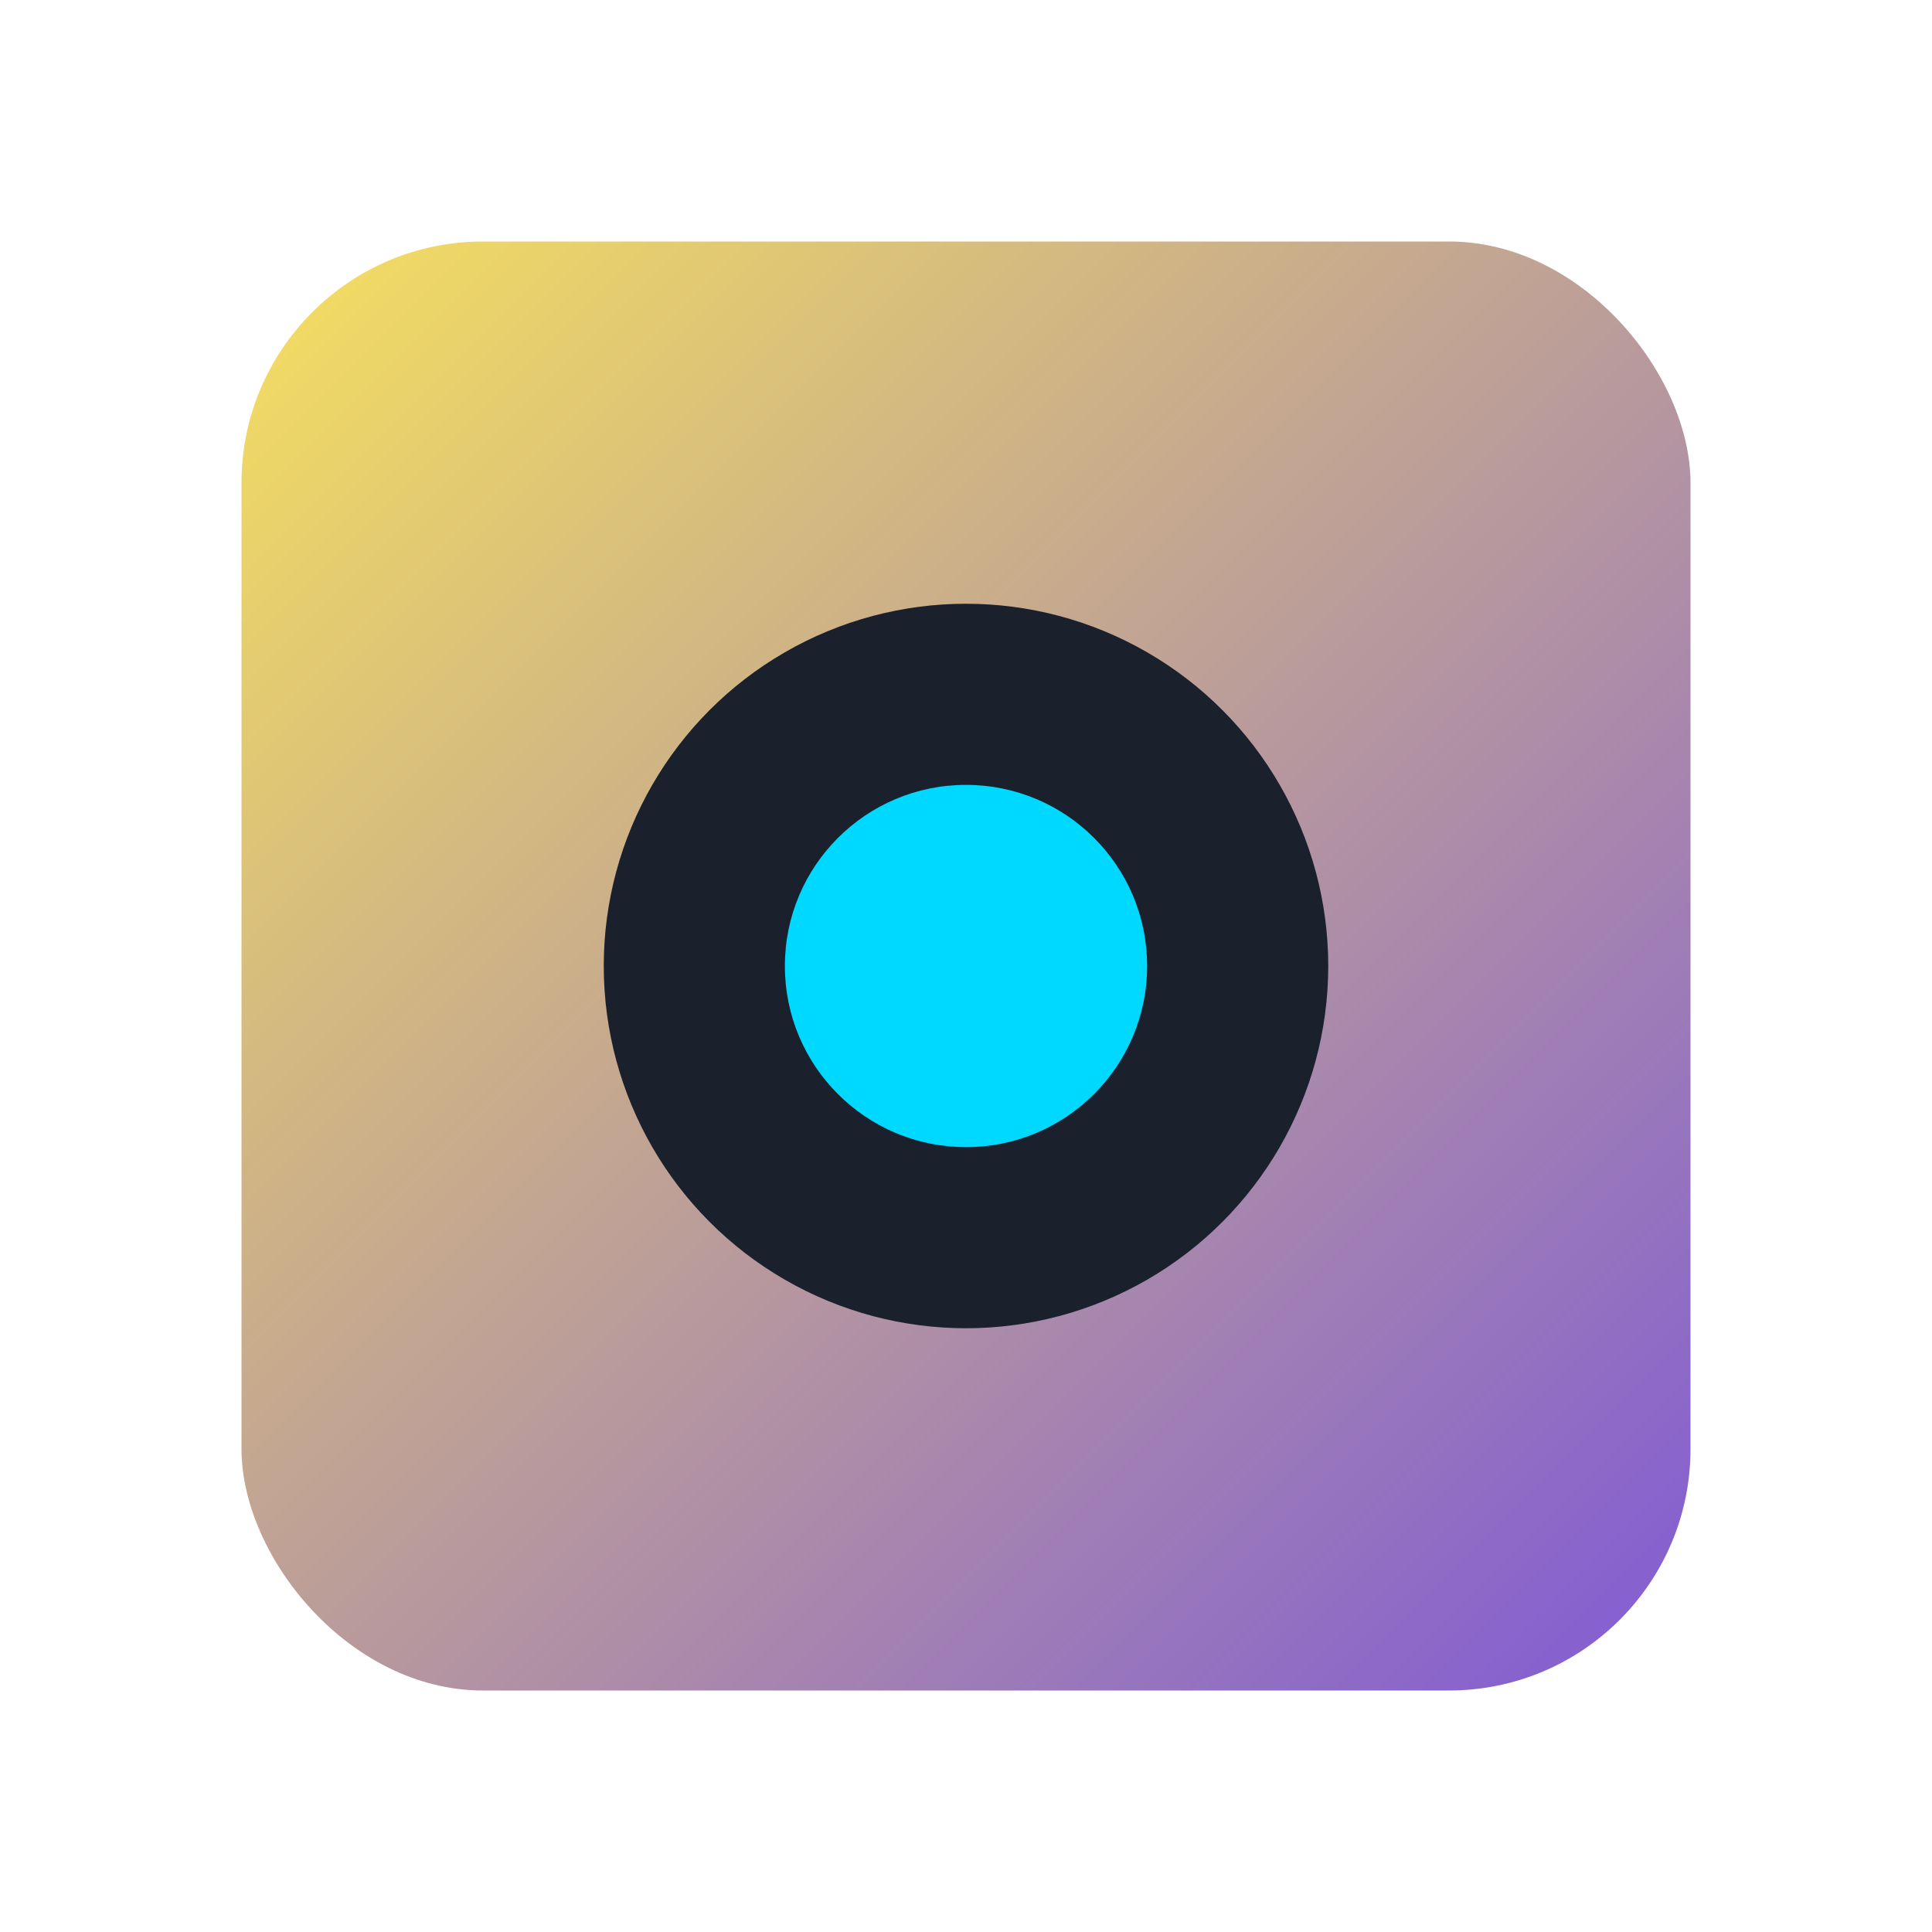 <svg width="32" height="32" viewBox="0 0 32 32" xmlns="http://www.w3.org/2000/svg">
  <defs>
    <linearGradient id="faviconGradient" x1="0%" y1="0%" x2="100%" y2="100%">
      <stop offset="0%" style="stop-color:#F6E05E;stop-opacity:1" />
      <stop offset="100%" style="stop-color:#805AD5;stop-opacity:1" />
    </linearGradient>
  </defs>
  <rect x="4" y="4" width="24" height="24" rx="4" fill="url(#faviconGradient)"/>
  <circle cx="16" cy="16" r="6" fill="#1A202C"/>
  <circle cx="16" cy="16" r="3" fill="#00D9FF"/>
</svg>